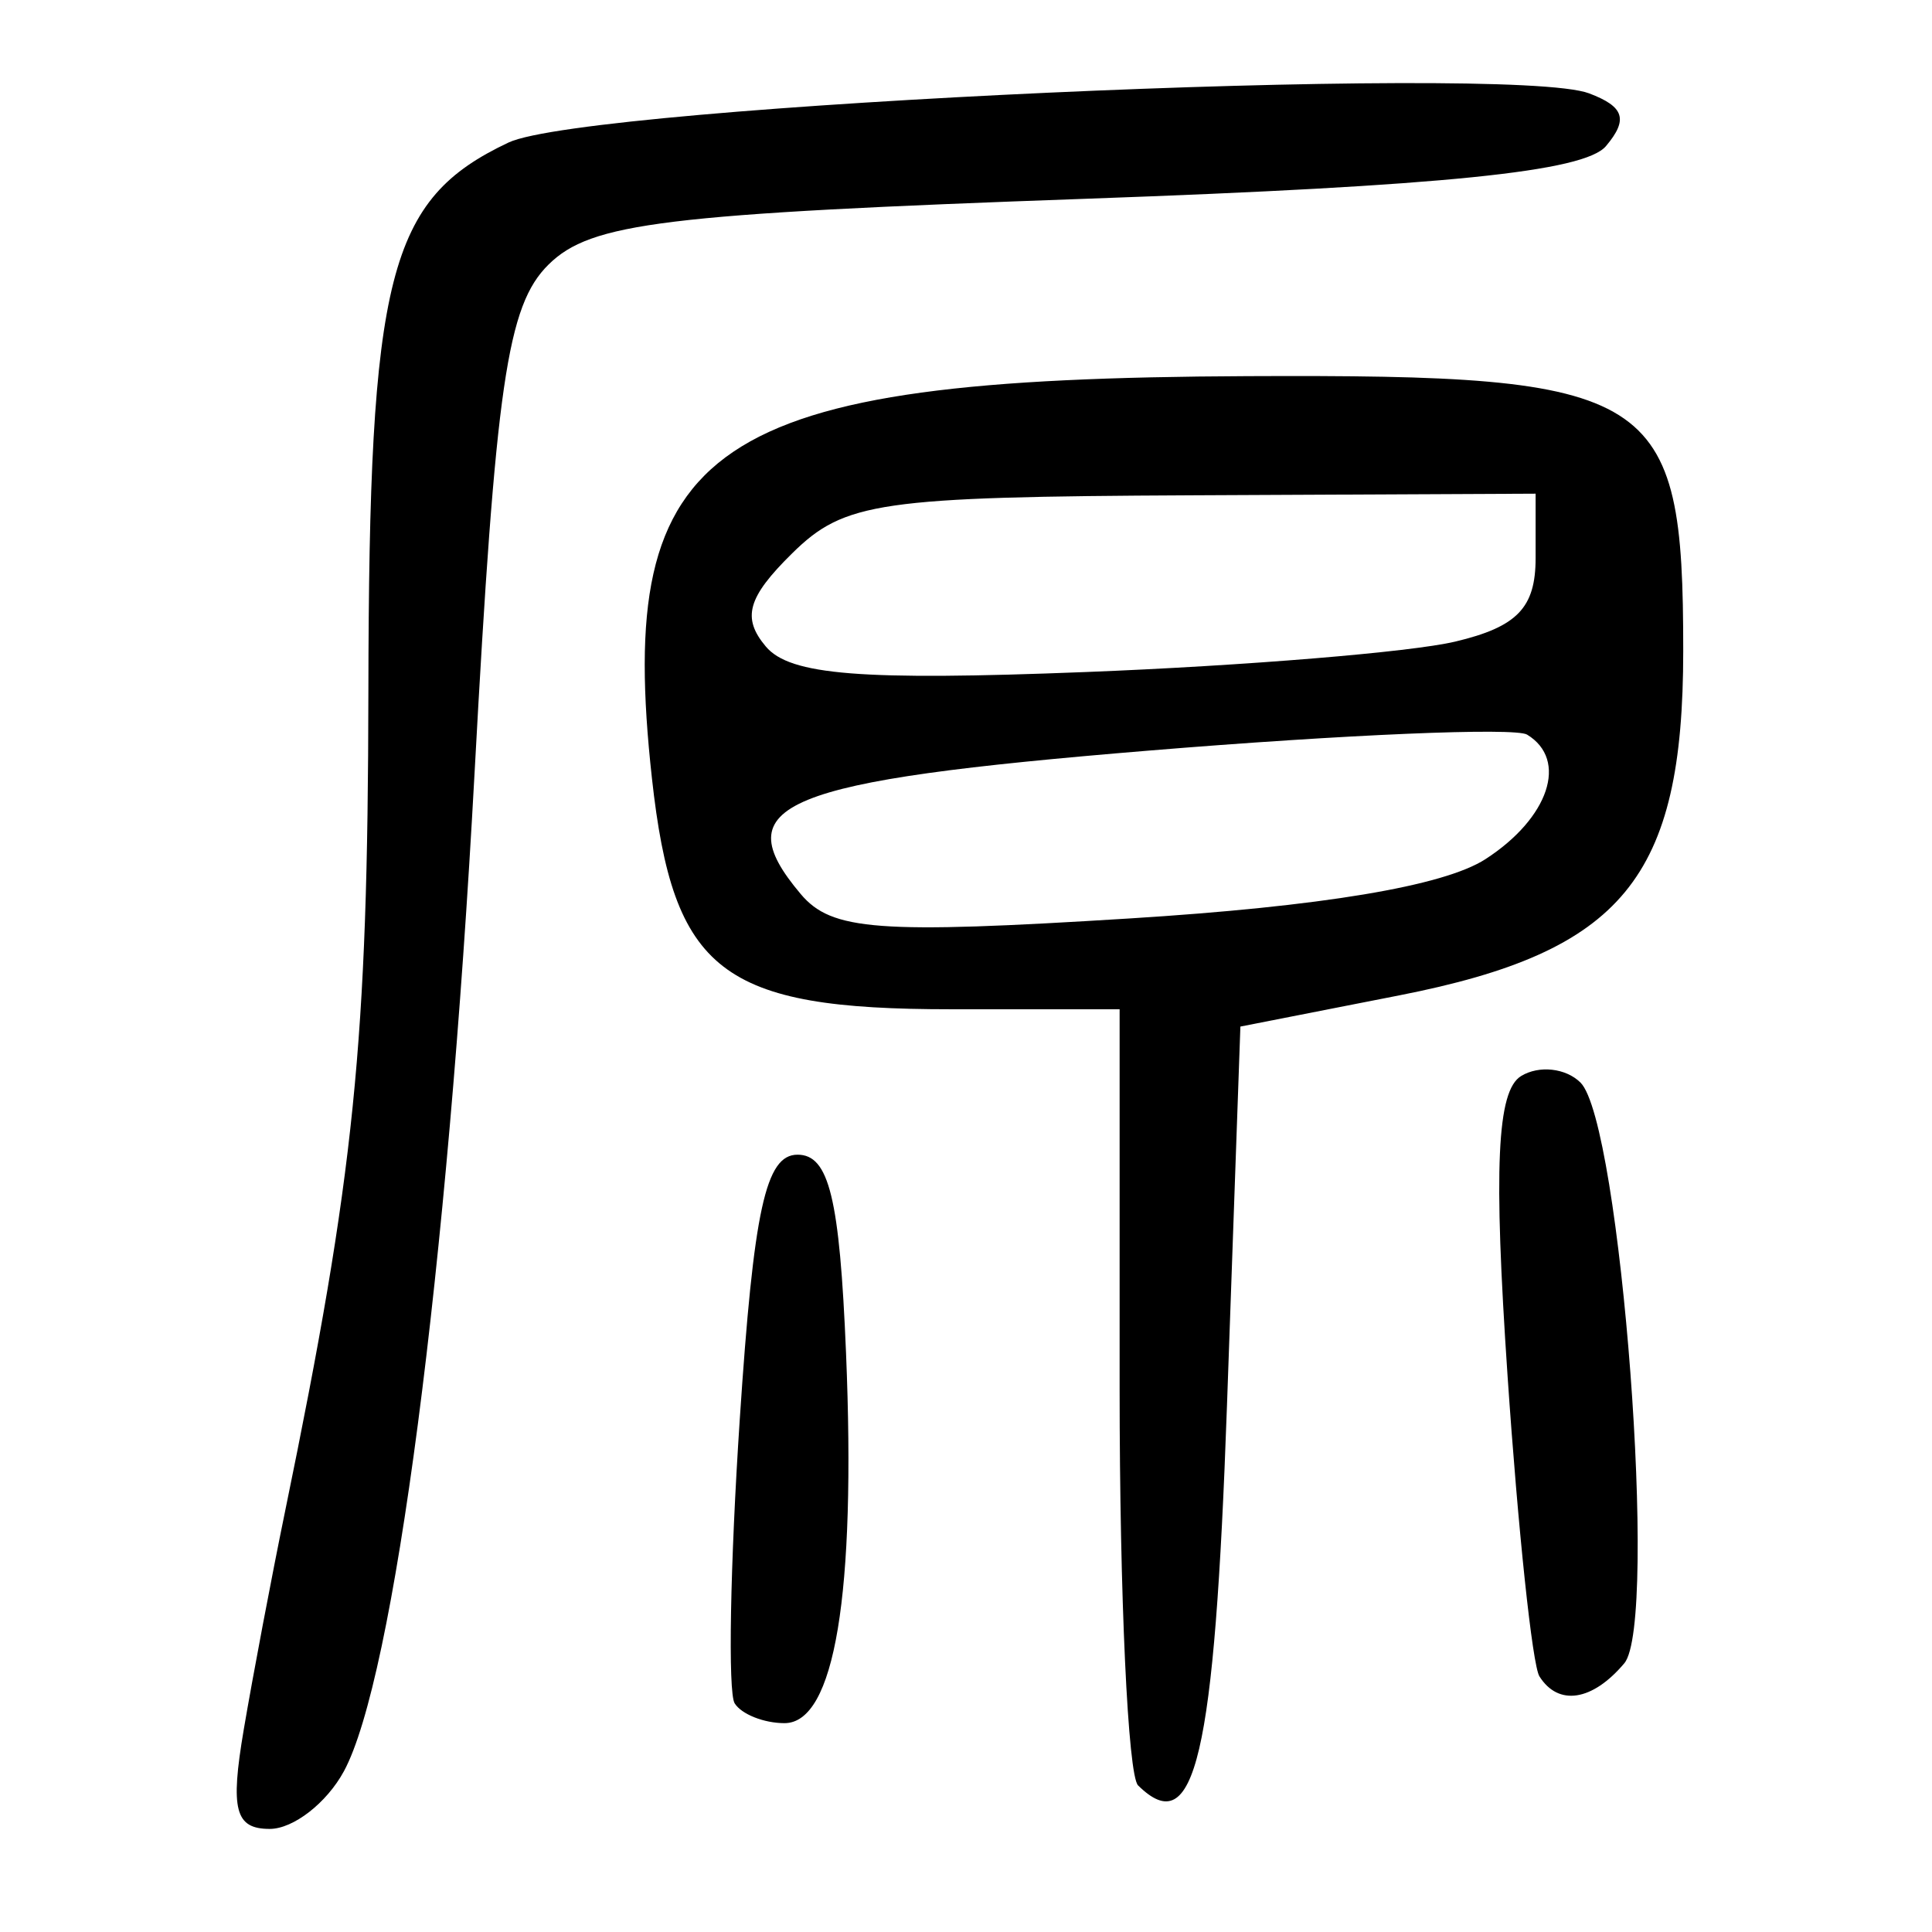 <?xml version="1.0" encoding="UTF-8" standalone="no"?>
<!-- Created with Inkscape (http://www.inkscape.org/) -->

<svg
   xmlns:dc="http://purl.org/dc/elements/1.1/"
   xmlns:cc="http://creativecommons.org/ns#"
   xmlns:rdf="http://www.w3.org/1999/02/22-rdf-syntax-ns#"
   xmlns:svg="http://www.w3.org/2000/svg"
   xmlns="http://www.w3.org/2000/svg"
   xmlns:sodipodi="http://sodipodi.sourceforge.net/DTD/sodipodi-0.dtd"
   xmlns:inkscape="http://www.inkscape.org/namespaces/inkscape"
   width="300"
   height="300"
   id="svg2"
   version="1.1"
   inkscape:version="0.48.3.1 r9886"
   sodipodi:docname="原-.svg">
  <defs
     id="defs4" />
  <sodipodi:namedview
     id="base"
     pagecolor="#ffffff"
     bordercolor="#666666"
     borderopacity="1.0"
     inkscape:pageopacity="0.0"
     inkscape:pageshadow="2"
     inkscape:zoom="1.979899"
     inkscape:cx="181.56566"
     inkscape:cy="144.43545"
     inkscape:document-units="px"
     inkscape:current-layer="layer1"
     showgrid="false"
     inkscape:window-width="1215"
     inkscape:window-height="1000"
     inkscape:window-x="65"
     inkscape:window-y="24"
     inkscape:window-maximized="1" />
  <g
     inkscape:label="Calque 1"
     inkscape:groupmode="layer"
     id="layer1"
     transform="translate(0,-752.362)">
    <path
       style="fill:#000000"
       d="m 37.844,1020.958 c 1.438,-8.468 4.324,-23.71 6.414,-33.871 10.83,-52.655 12.865,-72.666 12.944,-127.274 0.093,-64.811 3.073,-76.492 21.764,-85.321 12.25,-5.786 155.44,-12.303 167.786,-7.635 5.472,2.069 6.107,4.054 2.622,8.191 -3.353,3.98 -25.203,6.196 -80.587,8.172 -65.745,2.346 -77.013,3.723 -83.602,10.214 -6.446,6.35 -8.212,18.488 -11.499,79.023 -4.187,77.1 -12.505,140.622 -20.291,154.955 -2.672,4.918 -7.852,8.942 -11.511,8.942 -5.375,0 -6.151,-2.959 -4.039,-15.396 z m 138.875,8.639 c -1.576,-1.552 -2.865,-29.304 -2.865,-61.67 l 0,-58.847 -26.161,0 c -35.697,0 -43.143,-5.749 -46.462,-35.87 -5.766,-52.315 8.681,-62.075 92.419,-62.441 63.708,-0.279 67.721,2.249 67.721,42.657 0,35.291 -9.381,46.678 -44.066,53.49 l -24.698,4.85 -2.084,58.882 c -1.935,54.693 -4.97,67.653 -13.805,58.95 z m 53.936,-143.824 c 9.874,-6.373 12.9,-15.424 6.467,-19.341 -1.876,-1.142 -28.308,-0.025 -58.737,2.483 -57.319,4.724 -65.867,8.245 -54.054,22.268 4.802,5.7 11.962,6.234 51.016,3.799 29.853,-1.861 48.817,-5.018 55.308,-9.208 z m -4.708,-33.779 c 9.646,-2.289 12.502,-5.252 12.502,-12.97 l 0,-10.003 -53.274,0.25 c -48.65,0.229 -54.046,1.011 -62.169,9.014 -6.943,6.84 -7.839,10.017 -4.084,14.474 3.743,4.443 14.767,5.322 49.667,3.956 24.671,-0.965 50.482,-3.09 57.358,-4.722 z M 114.077,1016.853 c -1.058,-1.694 -0.7,-21.554 0.796,-44.135 2.158,-32.566 4.013,-41.056 8.971,-41.056 4.887,0 6.53,6.718 7.528,30.792 1.556,37.499 -1.766,57.478 -9.555,57.478 -3.199,0 -6.682,-1.386 -7.741,-3.079 z m 124.961,-4.194 c -1.093,-1.742 -3.318,-22.734 -4.944,-46.649 -2.199,-32.337 -1.659,-44.272 2.104,-46.563 2.783,-1.695 6.929,-1.241 9.211,1.007 6.272,6.178 12.139,83.857 6.812,90.18 -4.957,5.884 -10.252,6.697 -13.184,2.025 z"
       id="path3048"
       inkscape:connector-curvature="0" />
  </g>
</svg>

